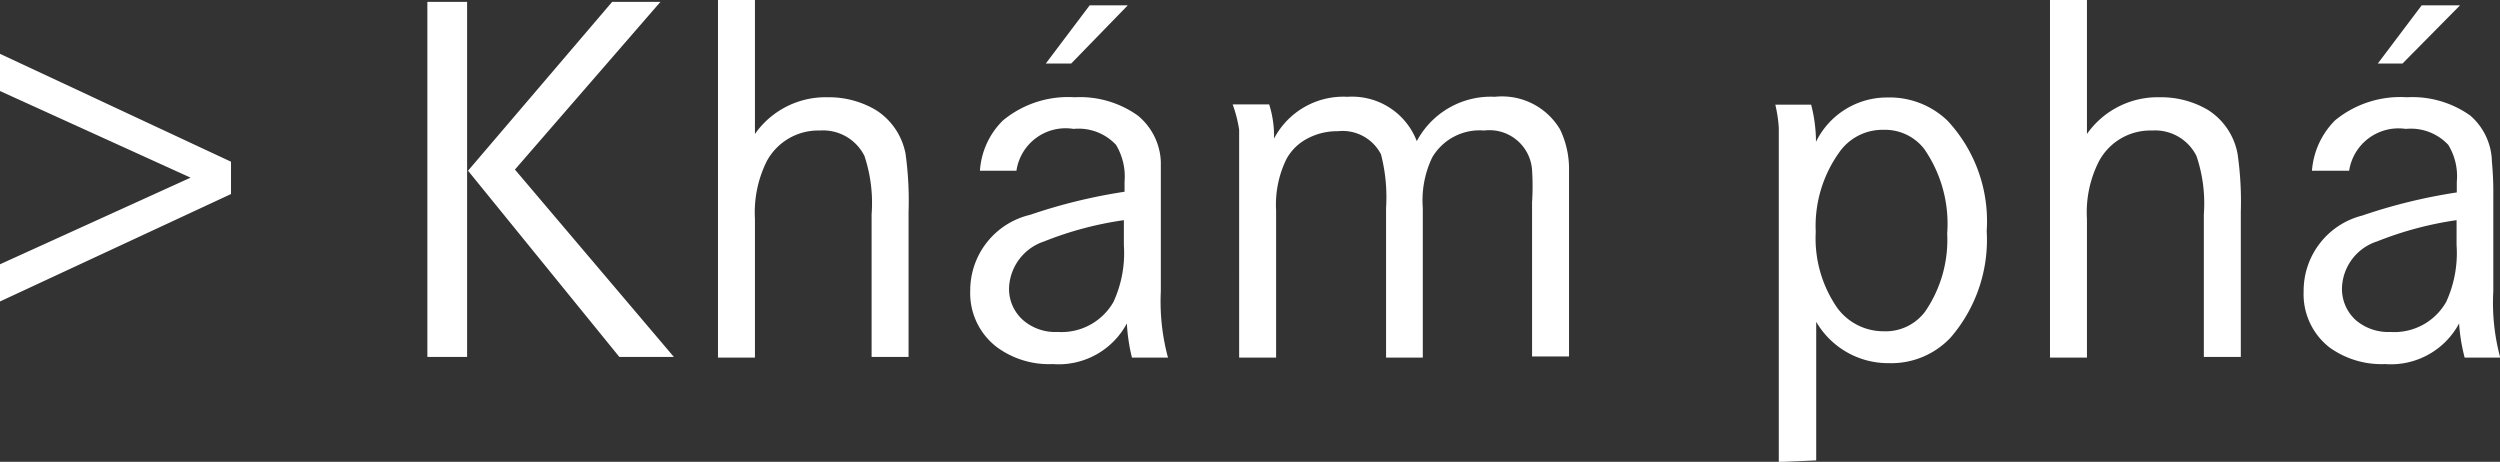 <svg xmlns="http://www.w3.org/2000/svg" viewBox="0 0 108.22 19.99" fill="#fff" xmlns:v="https://vecta.io/nano"><rect x="0" y="0" width="108.22" height="19.99" fill="#333333" stroke="none"/><path d="M0 13.05v-1.61l8.25-3.75L0 3.94V2.33L10 7v1.4zM18.5.08h1.72v15.37H18.5zm8 0h2.09l-6.3 7.26 6.88 8.11h-2.36l-6.55-8.06zM31.08 0h1.6v5.8a3.73 3.73 0 0 1 3.14-1.59 4 4 0 0 1 2.09.55 2.87 2.87 0 0 1 1.29 1.9 14.84 14.84 0 0 1 .13 2.51v6.28h-1.6V9.27a6.44 6.44 0 0 0-.31-2.52 2 2 0 0 0-1.93-1.1A2.53 2.53 0 0 0 33.18 7a5 5 0 0 0-.5 2.48v6h-1.6zM44 7.39h-1.58a3.35 3.35 0 0 1 1-2.18 4.43 4.43 0 0 1 3.1-1 4.31 4.31 0 0 1 2.73.79 2.72 2.72 0 0 1 1 2v1.51 4.1a9.32 9.32 0 0 0 .31 2.87H49a7.79 7.79 0 0 1-.22-1.48 3.35 3.35 0 0 1-3.21 1.76 3.81 3.81 0 0 1-2.4-.72A2.93 2.93 0 0 1 42 12.58a3.36 3.36 0 0 1 2.59-3.28 23.6 23.6 0 0 1 4.09-1v-.43a2.67 2.67 0 0 0-.37-1.6 2.22 2.22 0 0 0-1.84-.69A2.15 2.15 0 0 0 44 7.39zm4.65 2.14a15 15 0 0 0-3.45.92 2.21 2.21 0 0 0-1.52 2 1.8 1.8 0 0 0 .61 1.41 2.13 2.13 0 0 0 1.5.51 2.59 2.59 0 0 0 2.41-1.3 5.06 5.06 0 0 0 .45-2.46zm-3.38-6.78l1.9-2.52h1.65l-2.45 2.52zm8.09 1.77h1.58A4.51 4.51 0 0 1 55.15 6a3.39 3.39 0 0 1 3.18-1.81 3 3 0 0 1 3 1.92 3.63 3.63 0 0 1 3.38-1.92 2.92 2.92 0 0 1 2.82 1.41 3.92 3.92 0 0 1 .39 1.65v1.48 6.7h-1.6V8.76a10.91 10.91 0 0 0 0-1.4 1.85 1.85 0 0 0-2.08-1.71A2.38 2.38 0 0 0 62 6.81 4.3 4.3 0 0 0 61.59 9v6.48H60V9a7.38 7.38 0 0 0-.22-2.32 1.87 1.87 0 0 0-1.87-1 2.73 2.73 0 0 0-1.32.32 2.18 2.18 0 0 0-.9.88 4.48 4.48 0 0 0-.45 2.23v6.37h-1.6V7.89 5.61a5.83 5.83 0 0 0-.28-1.09zM77 20V7.77 5.53a6 6 0 0 0-.15-1h1.55a6.4 6.4 0 0 1 .21 1.61 3.42 3.42 0 0 1 3.07-1.92 3.62 3.62 0 0 1 2.62 1A6.38 6.38 0 0 1 86 10a6.47 6.47 0 0 1-1.56 4.61 3.52 3.52 0 0 1-2.67 1.11 3.6 3.6 0 0 1-3.15-1.79v6zm4.52-14.38a2.28 2.28 0 0 0-1.92 1 5.47 5.47 0 0 0-1 3.42 5.28 5.28 0 0 0 .94 3.3 2.48 2.48 0 0 0 2 1 2.13 2.13 0 0 0 1.8-.86 5.48 5.48 0 0 0 .95-3.37 5.69 5.69 0 0 0-1-3.67 2.15 2.15 0 0 0-1.77-.82zM88.74 0h1.6v5.8a3.74 3.74 0 0 1 3.14-1.59 4 4 0 0 1 2.1.55 2.86 2.86 0 0 1 1.28 1.9A14.49 14.49 0 0 1 97 9.17v6.28h-1.6V9.27a6.39 6.39 0 0 0-.32-2.52 2 2 0 0 0-1.92-1.1A2.52 2.52 0 0 0 90.85 7a4.86 4.86 0 0 0-.51 2.48v6h-1.6zm12.95 7.39h-1.61a3.45 3.45 0 0 1 1-2.18 4.45 4.45 0 0 1 3.11-1 4.33 4.33 0 0 1 2.74.79 2.71 2.71 0 0 1 .94 2 14.36 14.36 0 0 1 .06 1.51v4.1a9.08 9.08 0 0 0 .3 2.87h-1.54a7.76 7.76 0 0 1-.24-1.48 3.35 3.35 0 0 1-3.21 1.76 3.85 3.85 0 0 1-2.4-.72 2.92 2.92 0 0 1-1.12-2.43 3.36 3.36 0 0 1 2.54-3.28 23.6 23.6 0 0 1 4.09-1v-.46a2.6 2.6 0 0 0-.37-1.6 2.22 2.22 0 0 0-1.84-.69 2.16 2.16 0 0 0-2.45 1.81zm4.65 2.14a15.06 15.06 0 0 0-3.44.92 2.19 2.19 0 0 0-1.52 2 1.82 1.82 0 0 0 .6 1.41 2.16 2.16 0 0 0 1.5.51 2.58 2.58 0 0 0 2.41-1.3 5.06 5.06 0 0 0 .45-2.46zm-3.41-6.78l1.9-2.52h1.66L104 2.75z"/></svg>